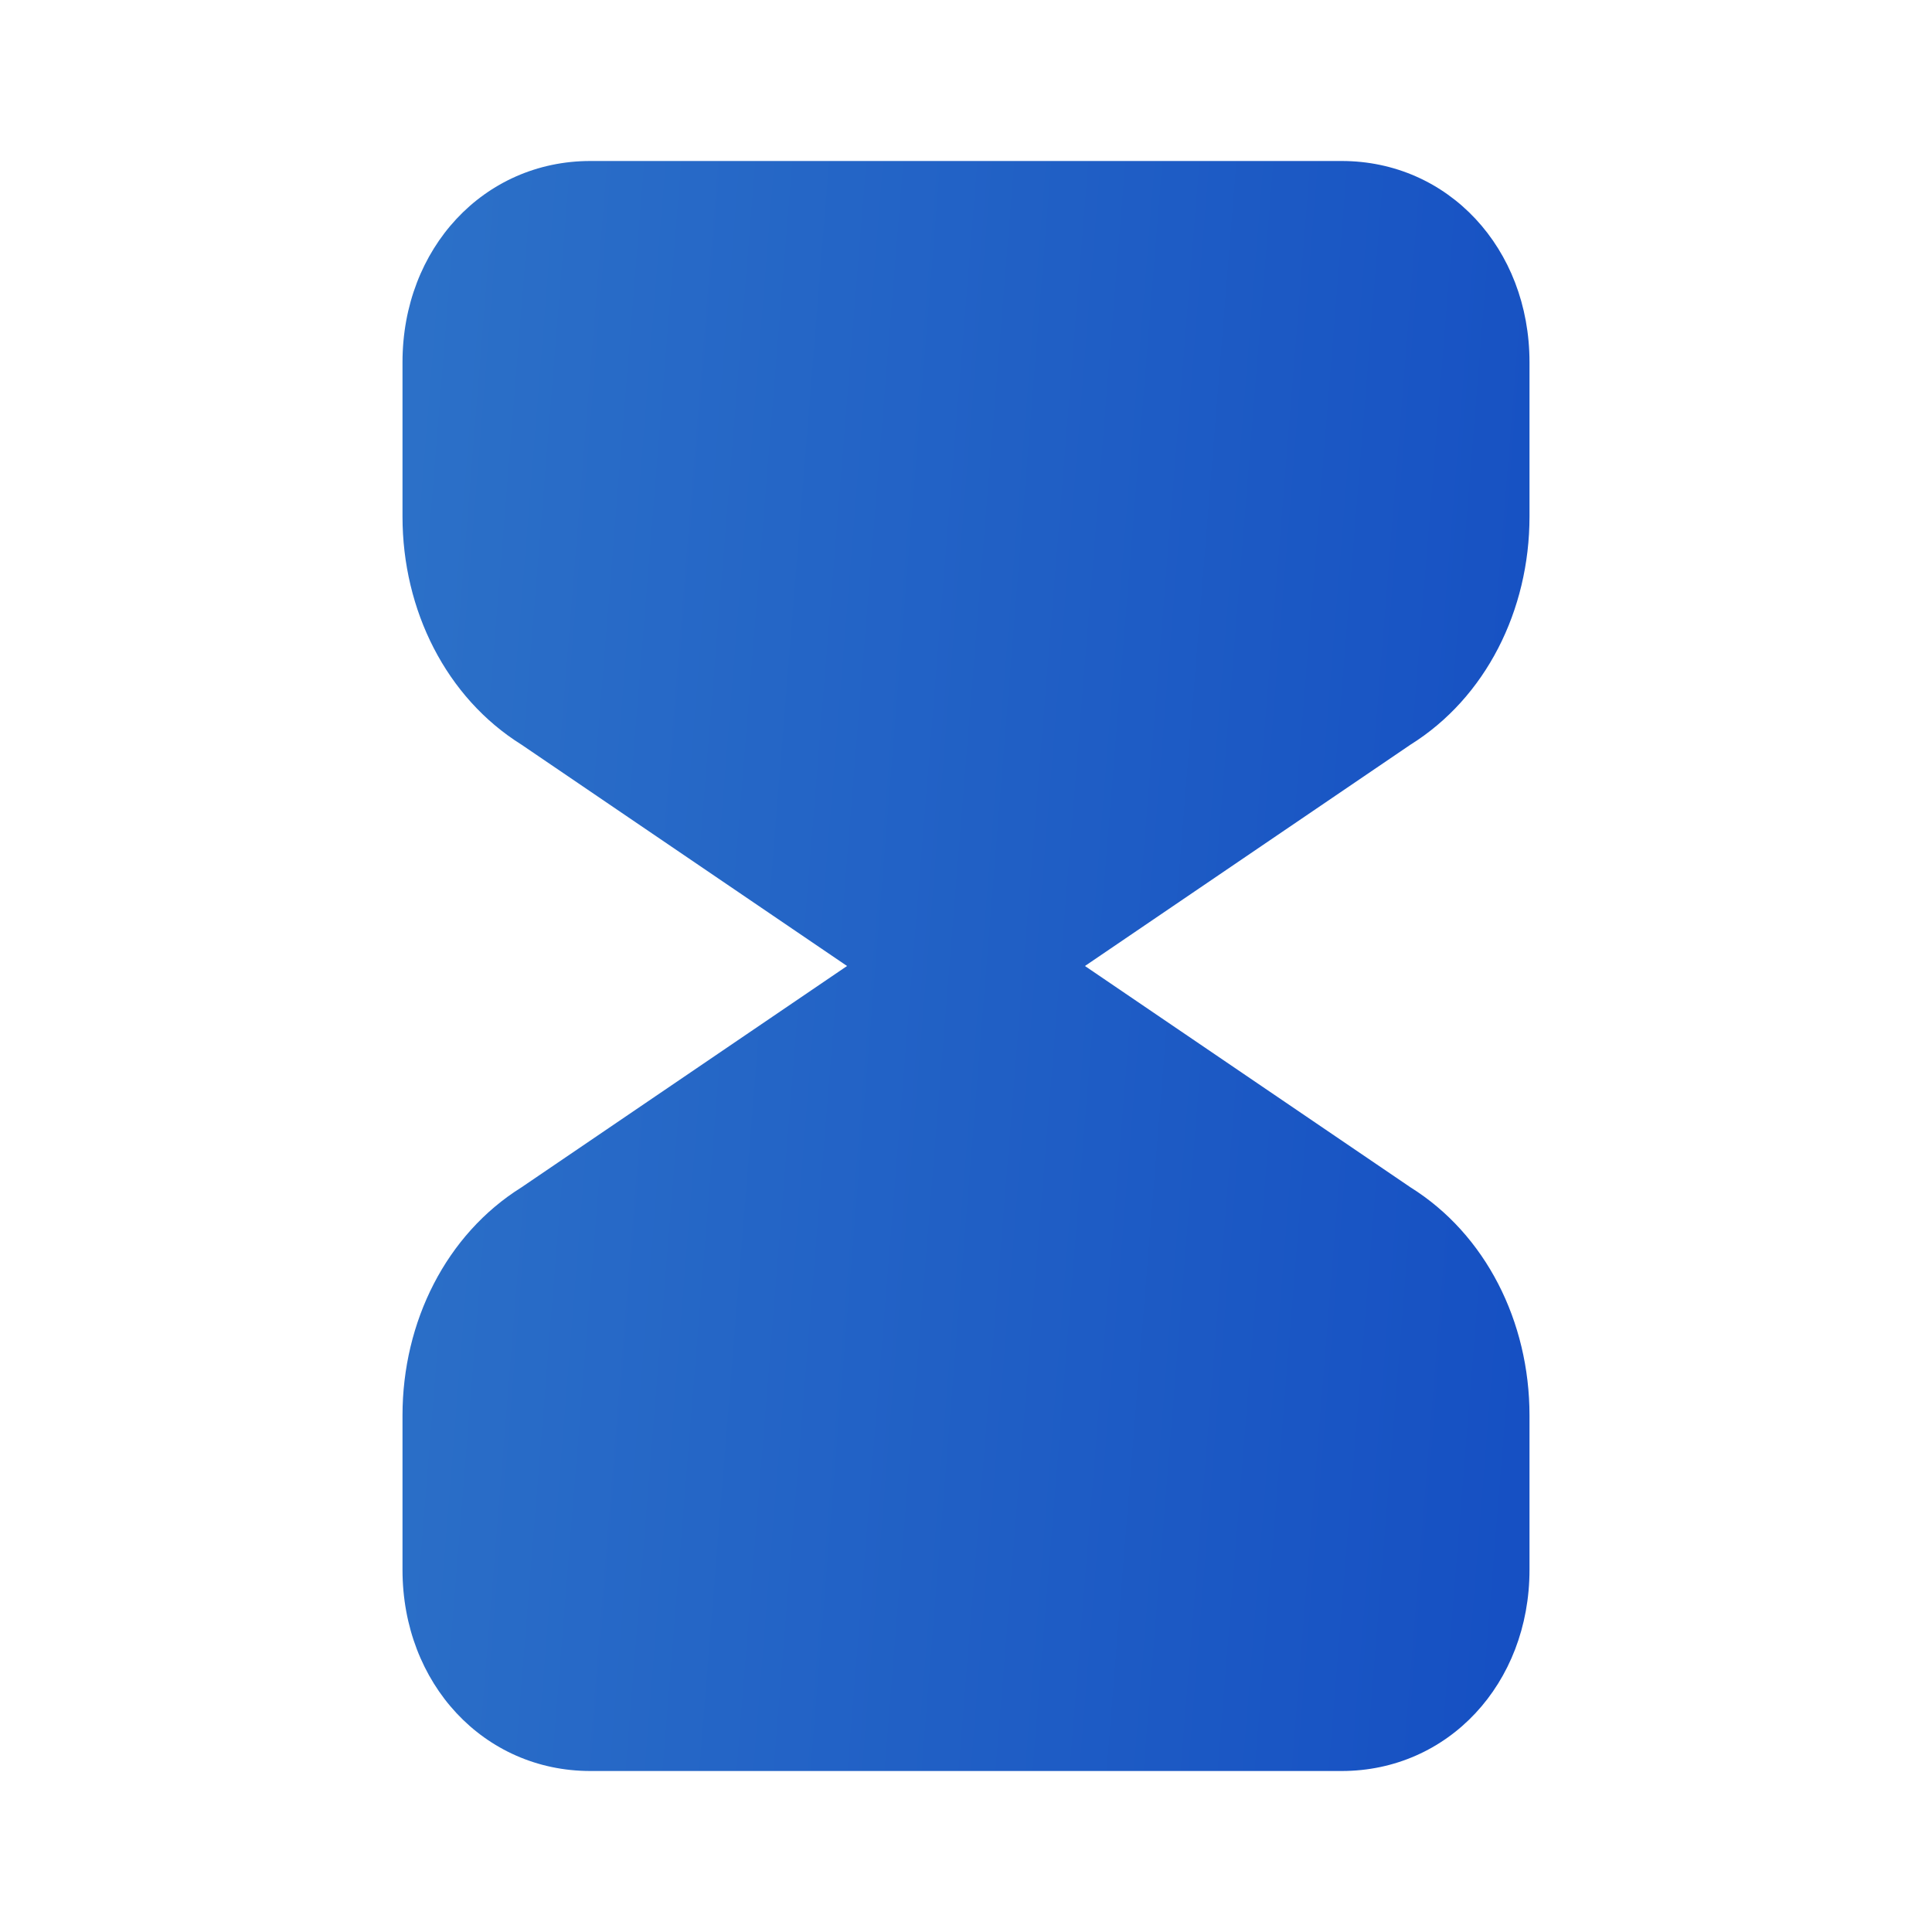 <svg width="60" height="60" viewBox="0 0 60 60" fill="none" xmlns="http://www.w3.org/2000/svg">
<path d="M47.5 16.042V11.25C47.5 7.708 44.972 5 41.667 5H18.333C15.028 5 12.5 7.708 12.5 11.25V16.042C12.5 18.958 13.861 21.667 16.194 23.125L26.306 30L16.194 36.875C13.861 38.333 12.5 41.042 12.5 43.958V48.75C12.5 52.292 15.028 55 18.333 55H41.667C44.972 55 47.5 52.292 47.5 48.75V43.958C47.5 41.042 46.139 38.333 43.806 36.875L33.694 30L43.806 23.125C46.139 21.667 47.5 18.958 47.5 16.042Z" fill="url(#paint0_linear_14033_9253)"/>
<defs>
<linearGradient id="paint0_linear_14033_9253" x1="11.576" y1="2.646" x2="65.246" y2="6.975" gradientUnits="userSpaceOnUse">
<stop stop-color="#2D72C8"/>
<stop offset="1" stop-color="#0D43C1"/>
</linearGradient>
</defs>
</svg>
